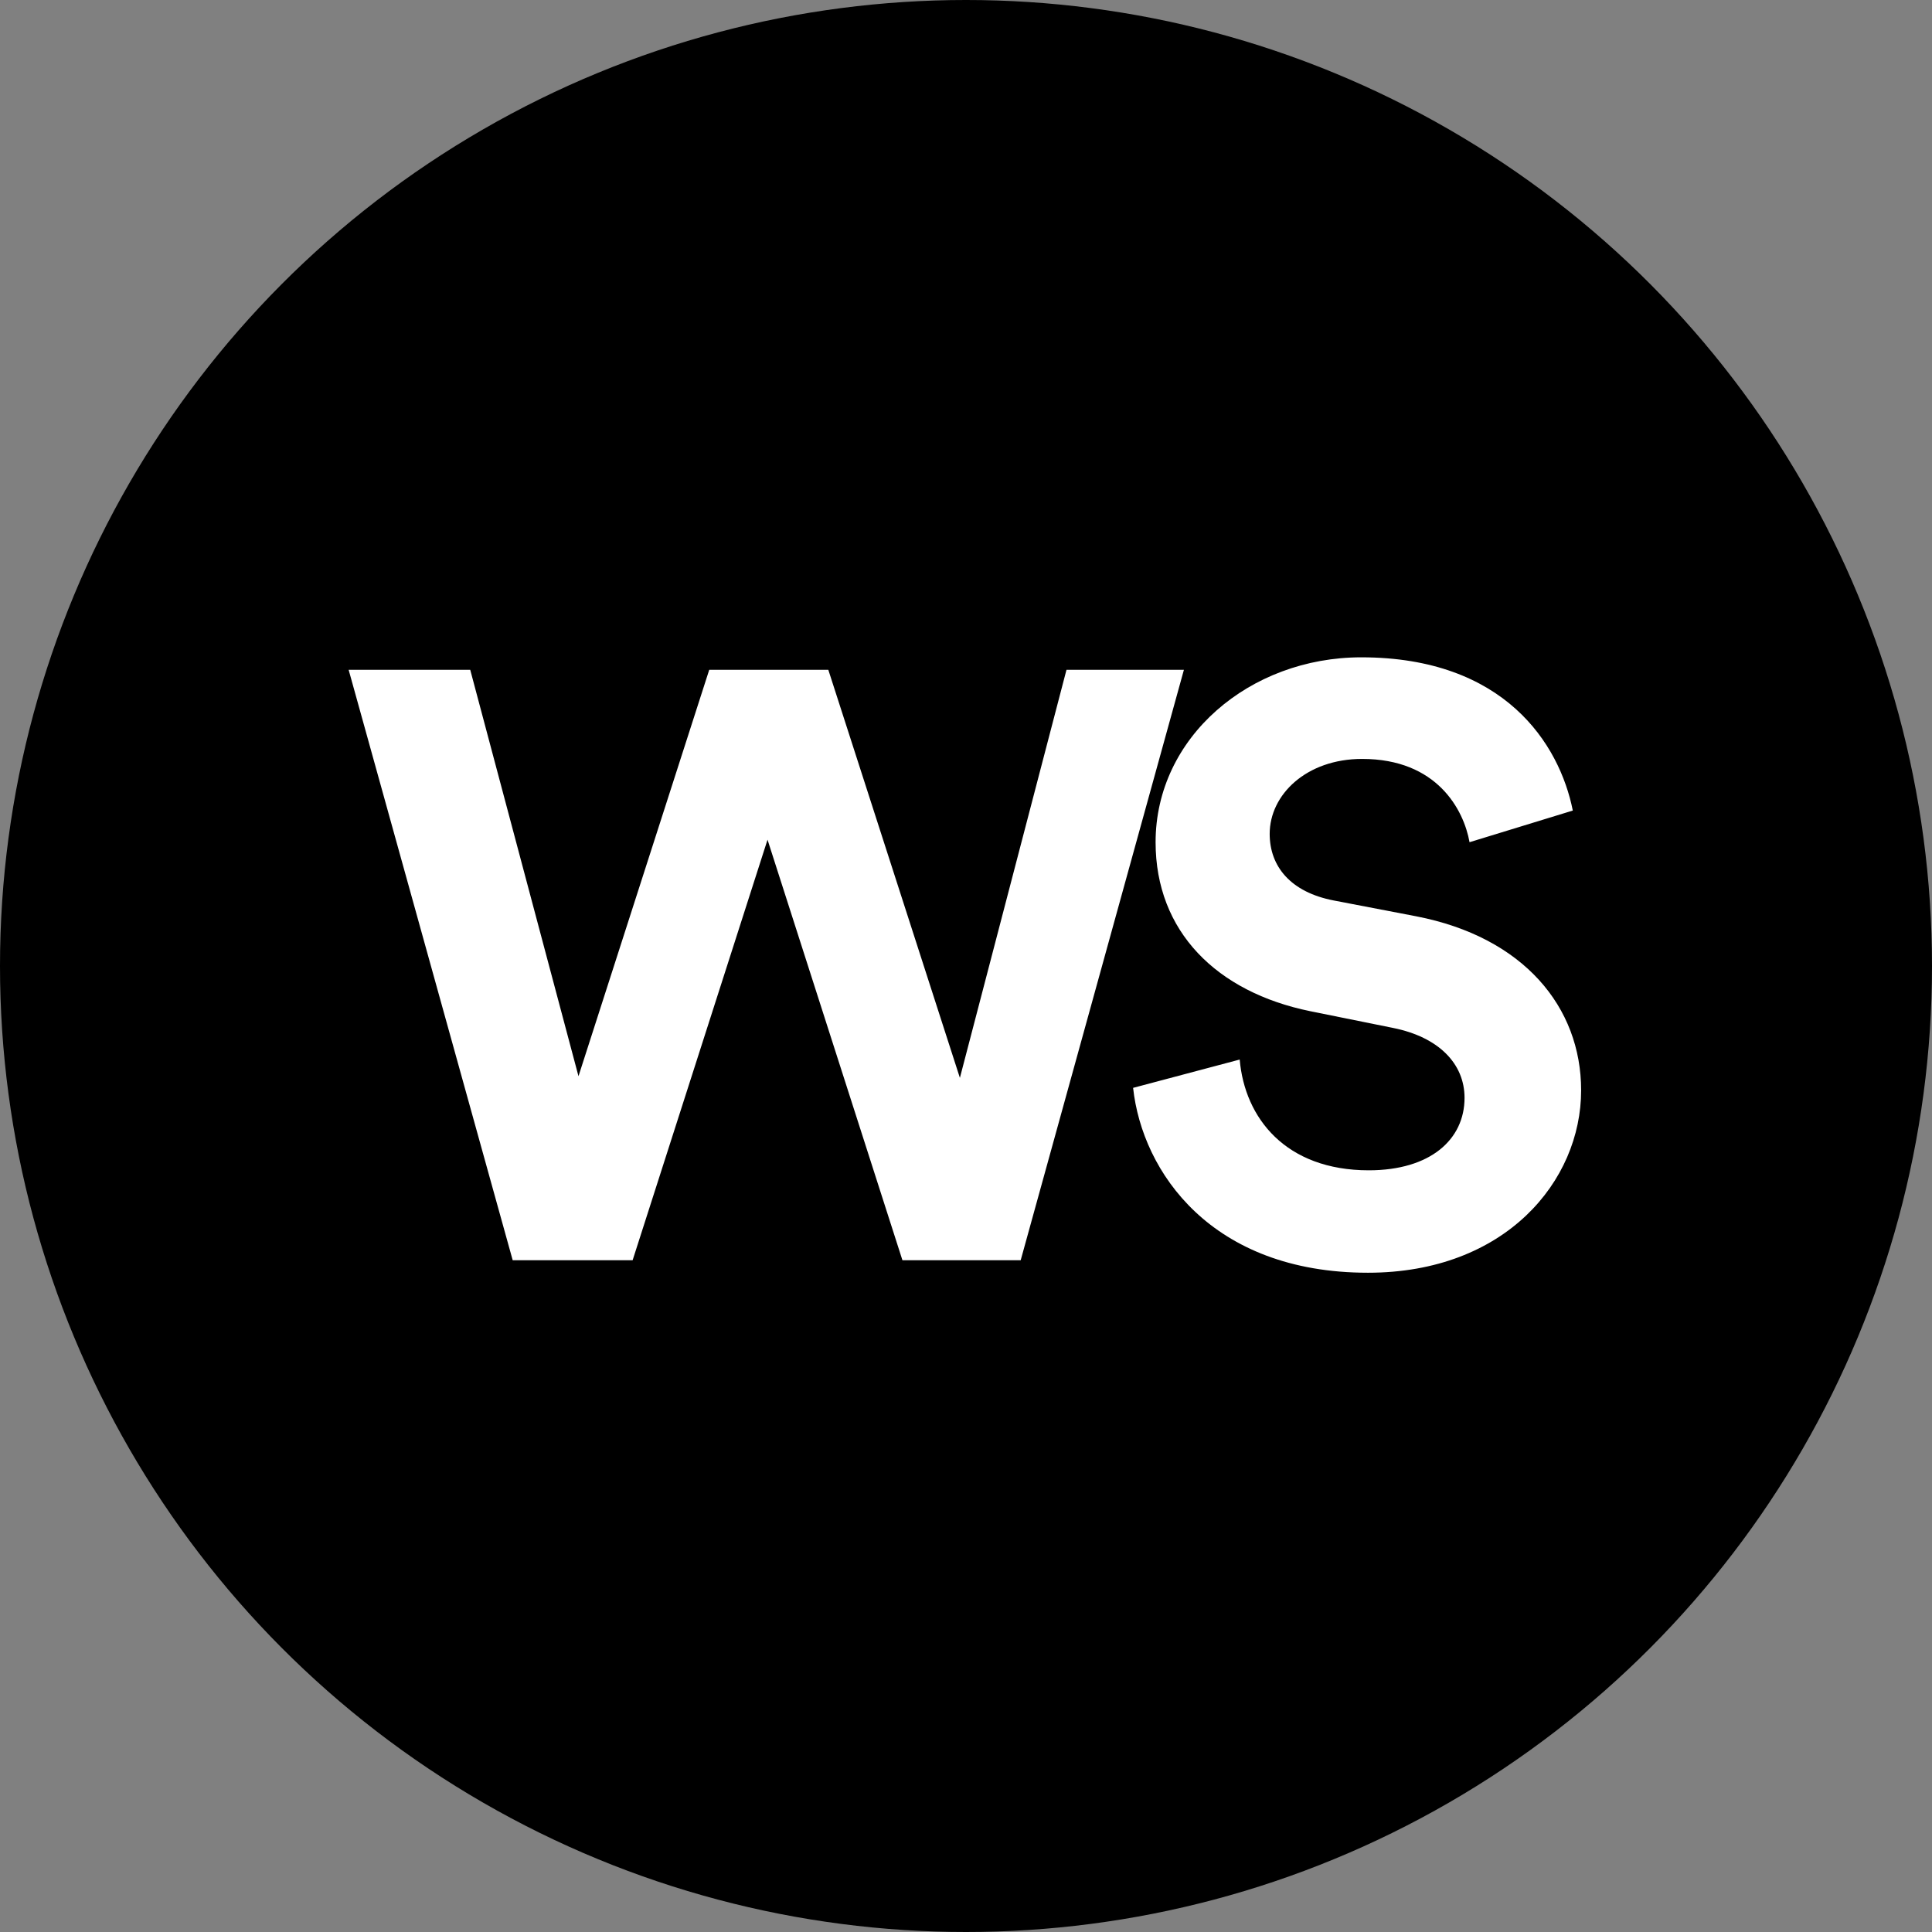 <?xml version="1.0" encoding="UTF-8"?>
<svg width="348px" height="348px" viewBox="0 0 348 348" version="1.1" xmlns="http://www.w3.org/2000/svg" xmlns:xlink="http://www.w3.org/1999/xlink">
    <rect x="0" y="0" width="348" height="348" fill="#808080" stroke="none"/>
    <title>Frame</title>
    <defs>
        <path d="M0,0 L348,0 L348,348 L0,348 L0,0 Z" id="path-1"></path>
    </defs>
    <g id="Frame" stroke="none" fill="none" xlink:href="#path-1" fill-rule="evenodd">
        <circle id="Oval" fill="#000000" cx="174" cy="174" r="174"></circle>
        <g id="WS" stroke-width="1" transform="translate(61, 77)" fill="#FFFFFF">
            <polygon id="Path" fill-rule="nonzero" points="111.9 117.15 88.2 43.65 66.75 43.65 43.2 116.85 23.7 43.65 1.8 43.65 31.35 150 52.95 150 77.25 74.25 101.55 150 122.85 150 152.25 43.65 131.1 43.65"></polygon>
            <path d="M222.3,69 C219.9,57 210,41.4 184.2,41.4 C164.1,41.4 147.15,55.8 147.15,74.7 C147.15,90.75 158.1,101.7 175.05,105.15 L189.9,108.15 C198.15,109.8 202.8,114.6 202.8,120.75 C202.8,128.25 196.65,133.8 185.55,133.8 C170.55,133.8 163.2,124.35 162.3,113.85 L143.1,118.95 C144.75,134.1 157.2,152.25 185.4,152.25 C210.15,152.25 223.8,135.75 223.8,119.4 C223.8,104.4 213.45,91.8 194.1,88.05 L179.25,85.2 C171.45,83.7 167.7,79.05 167.7,73.2 C167.7,66.15 174.3,59.7 184.35,59.7 C197.85,59.7 202.65,68.85 203.7,74.7 L222.3,69 Z" id="Path" fill-rule="nonzero"></path>
        </g>
    </g>
</svg>